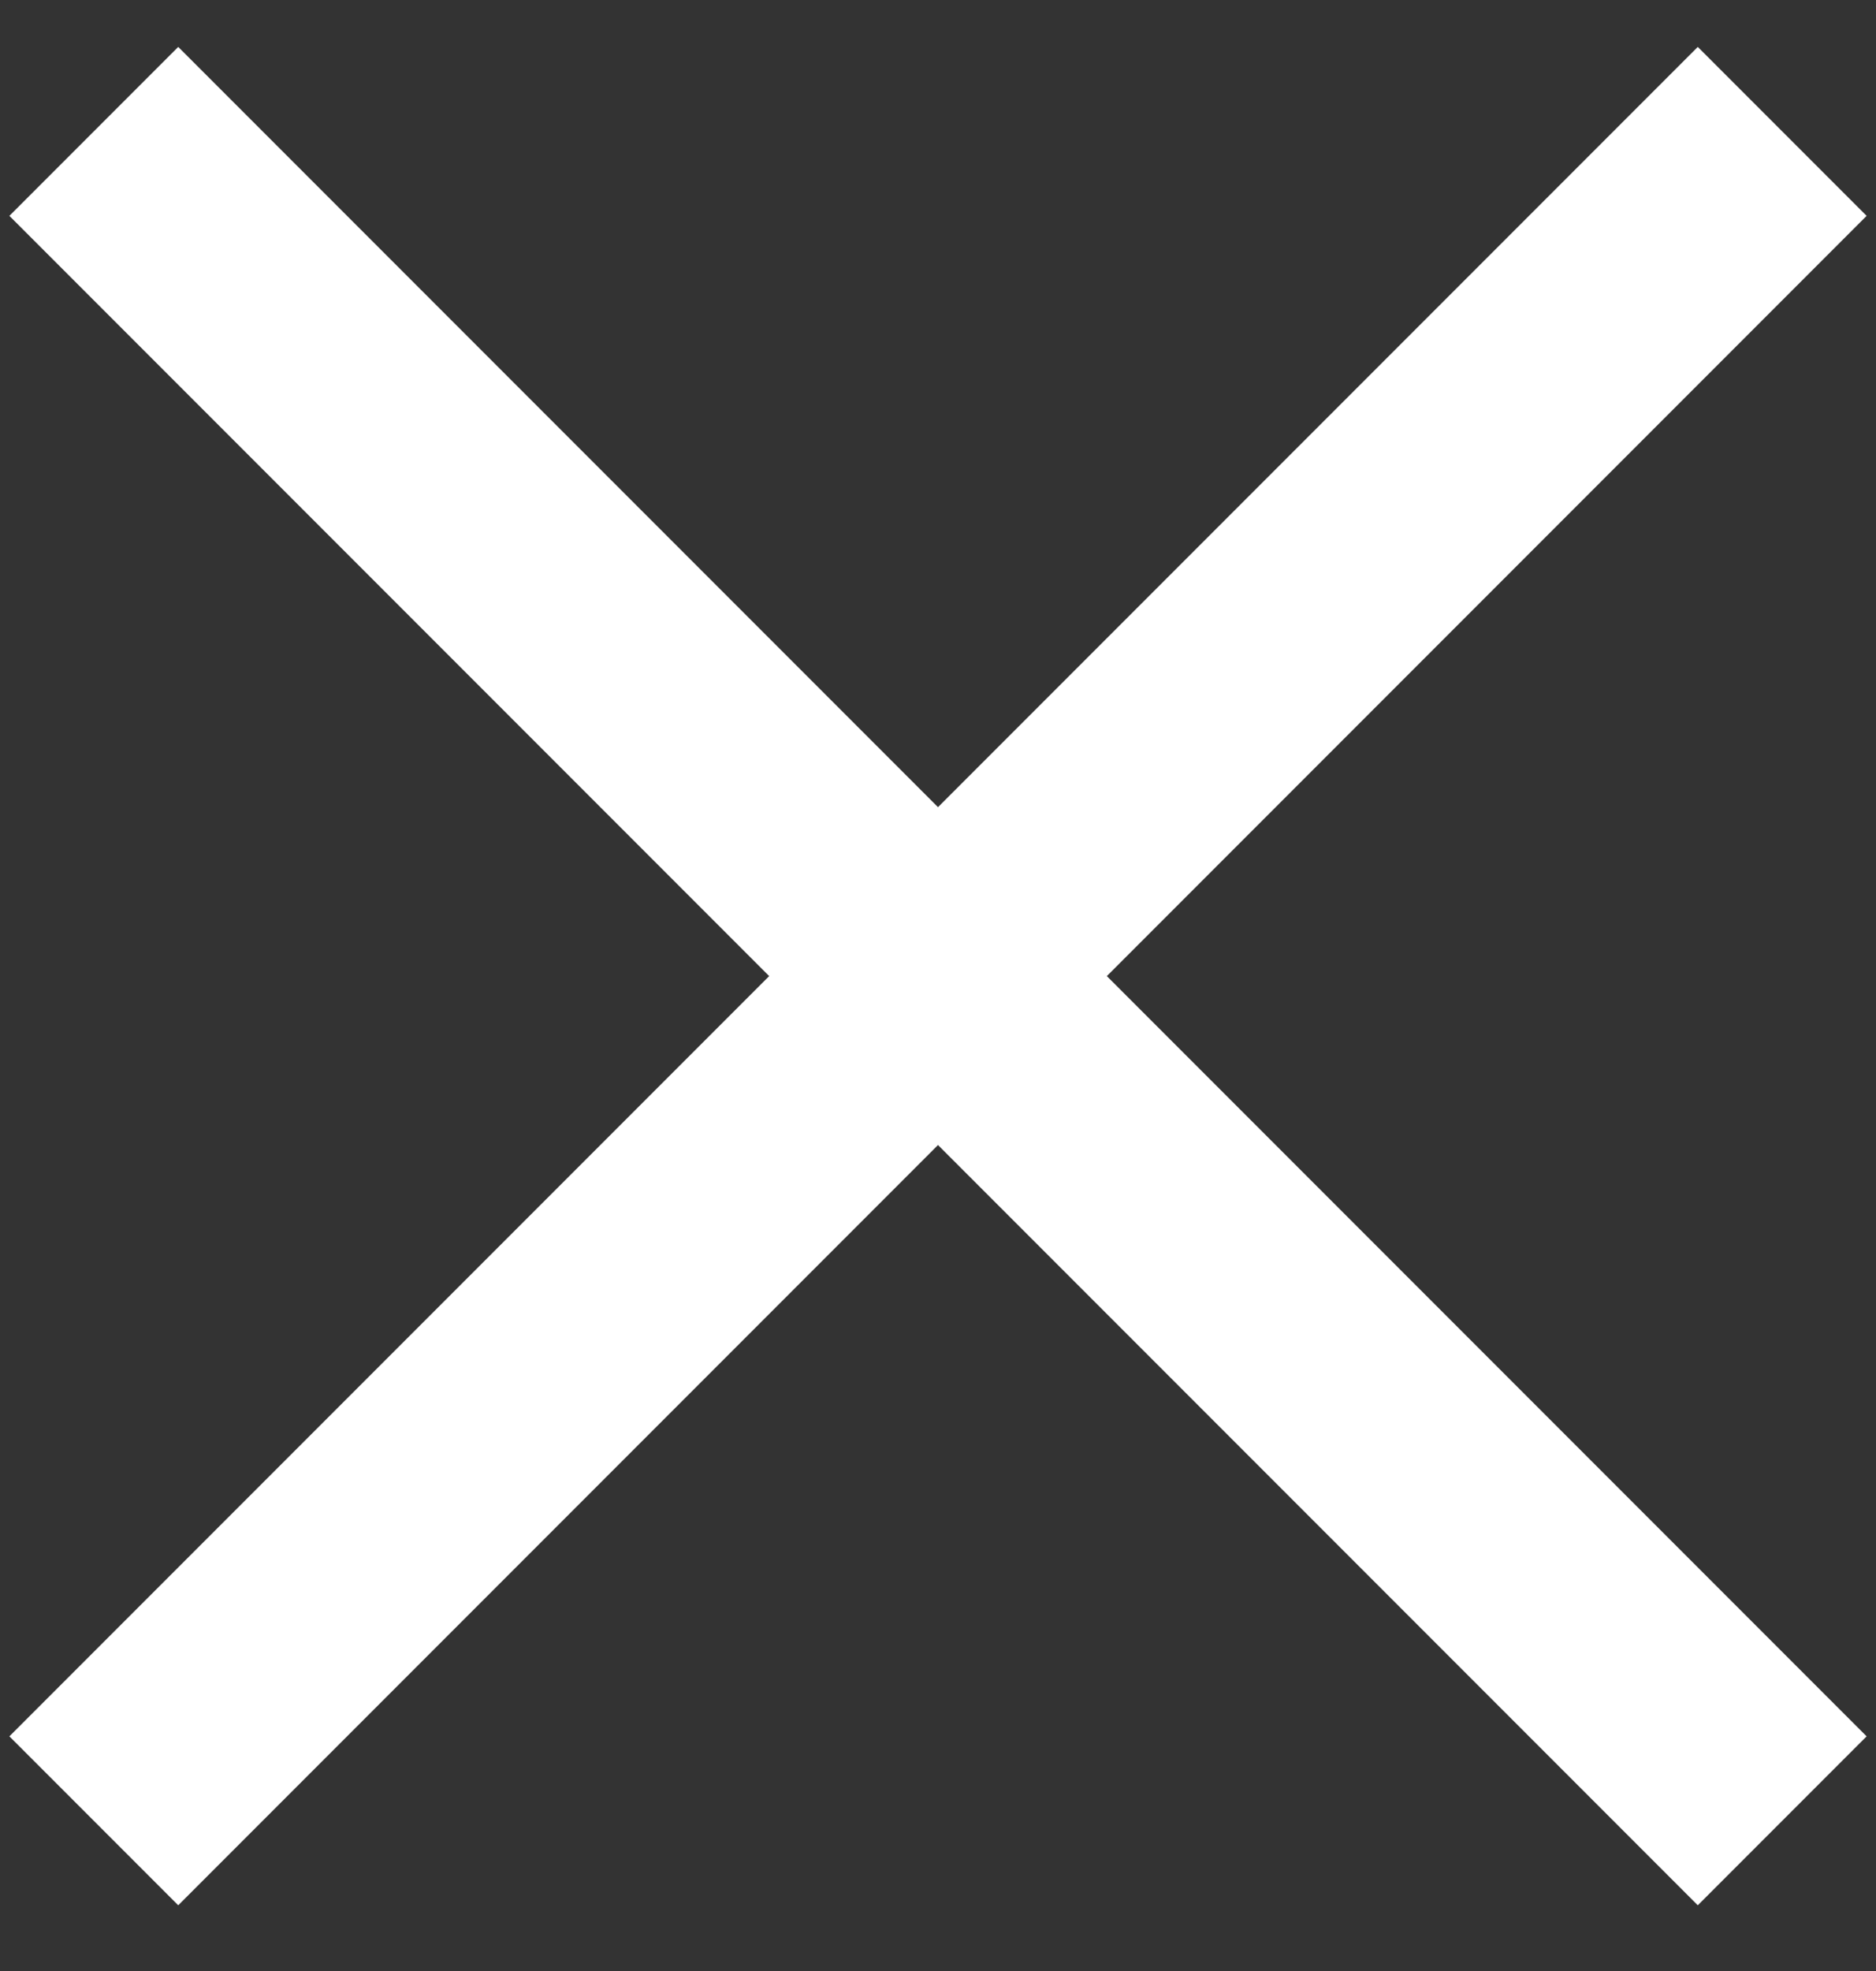 <svg width="20" height="21" viewBox="0 0 20 21" fill="none" xmlns="http://www.w3.org/2000/svg">
<rect x="0" y="0" width="20" height="21" fill="#333333" stroke="none"/>
<path d="M19.9 2.3L18.1 0.5L10 8.6L1.9 0.5L0.1 2.3L8.2 10.4L0.1 18.5L1.9 20.3L10 12.2L18.1 20.3L19.9 18.5L11.8 10.4L19.9 2.3Z" fill="white"/>
</svg>
